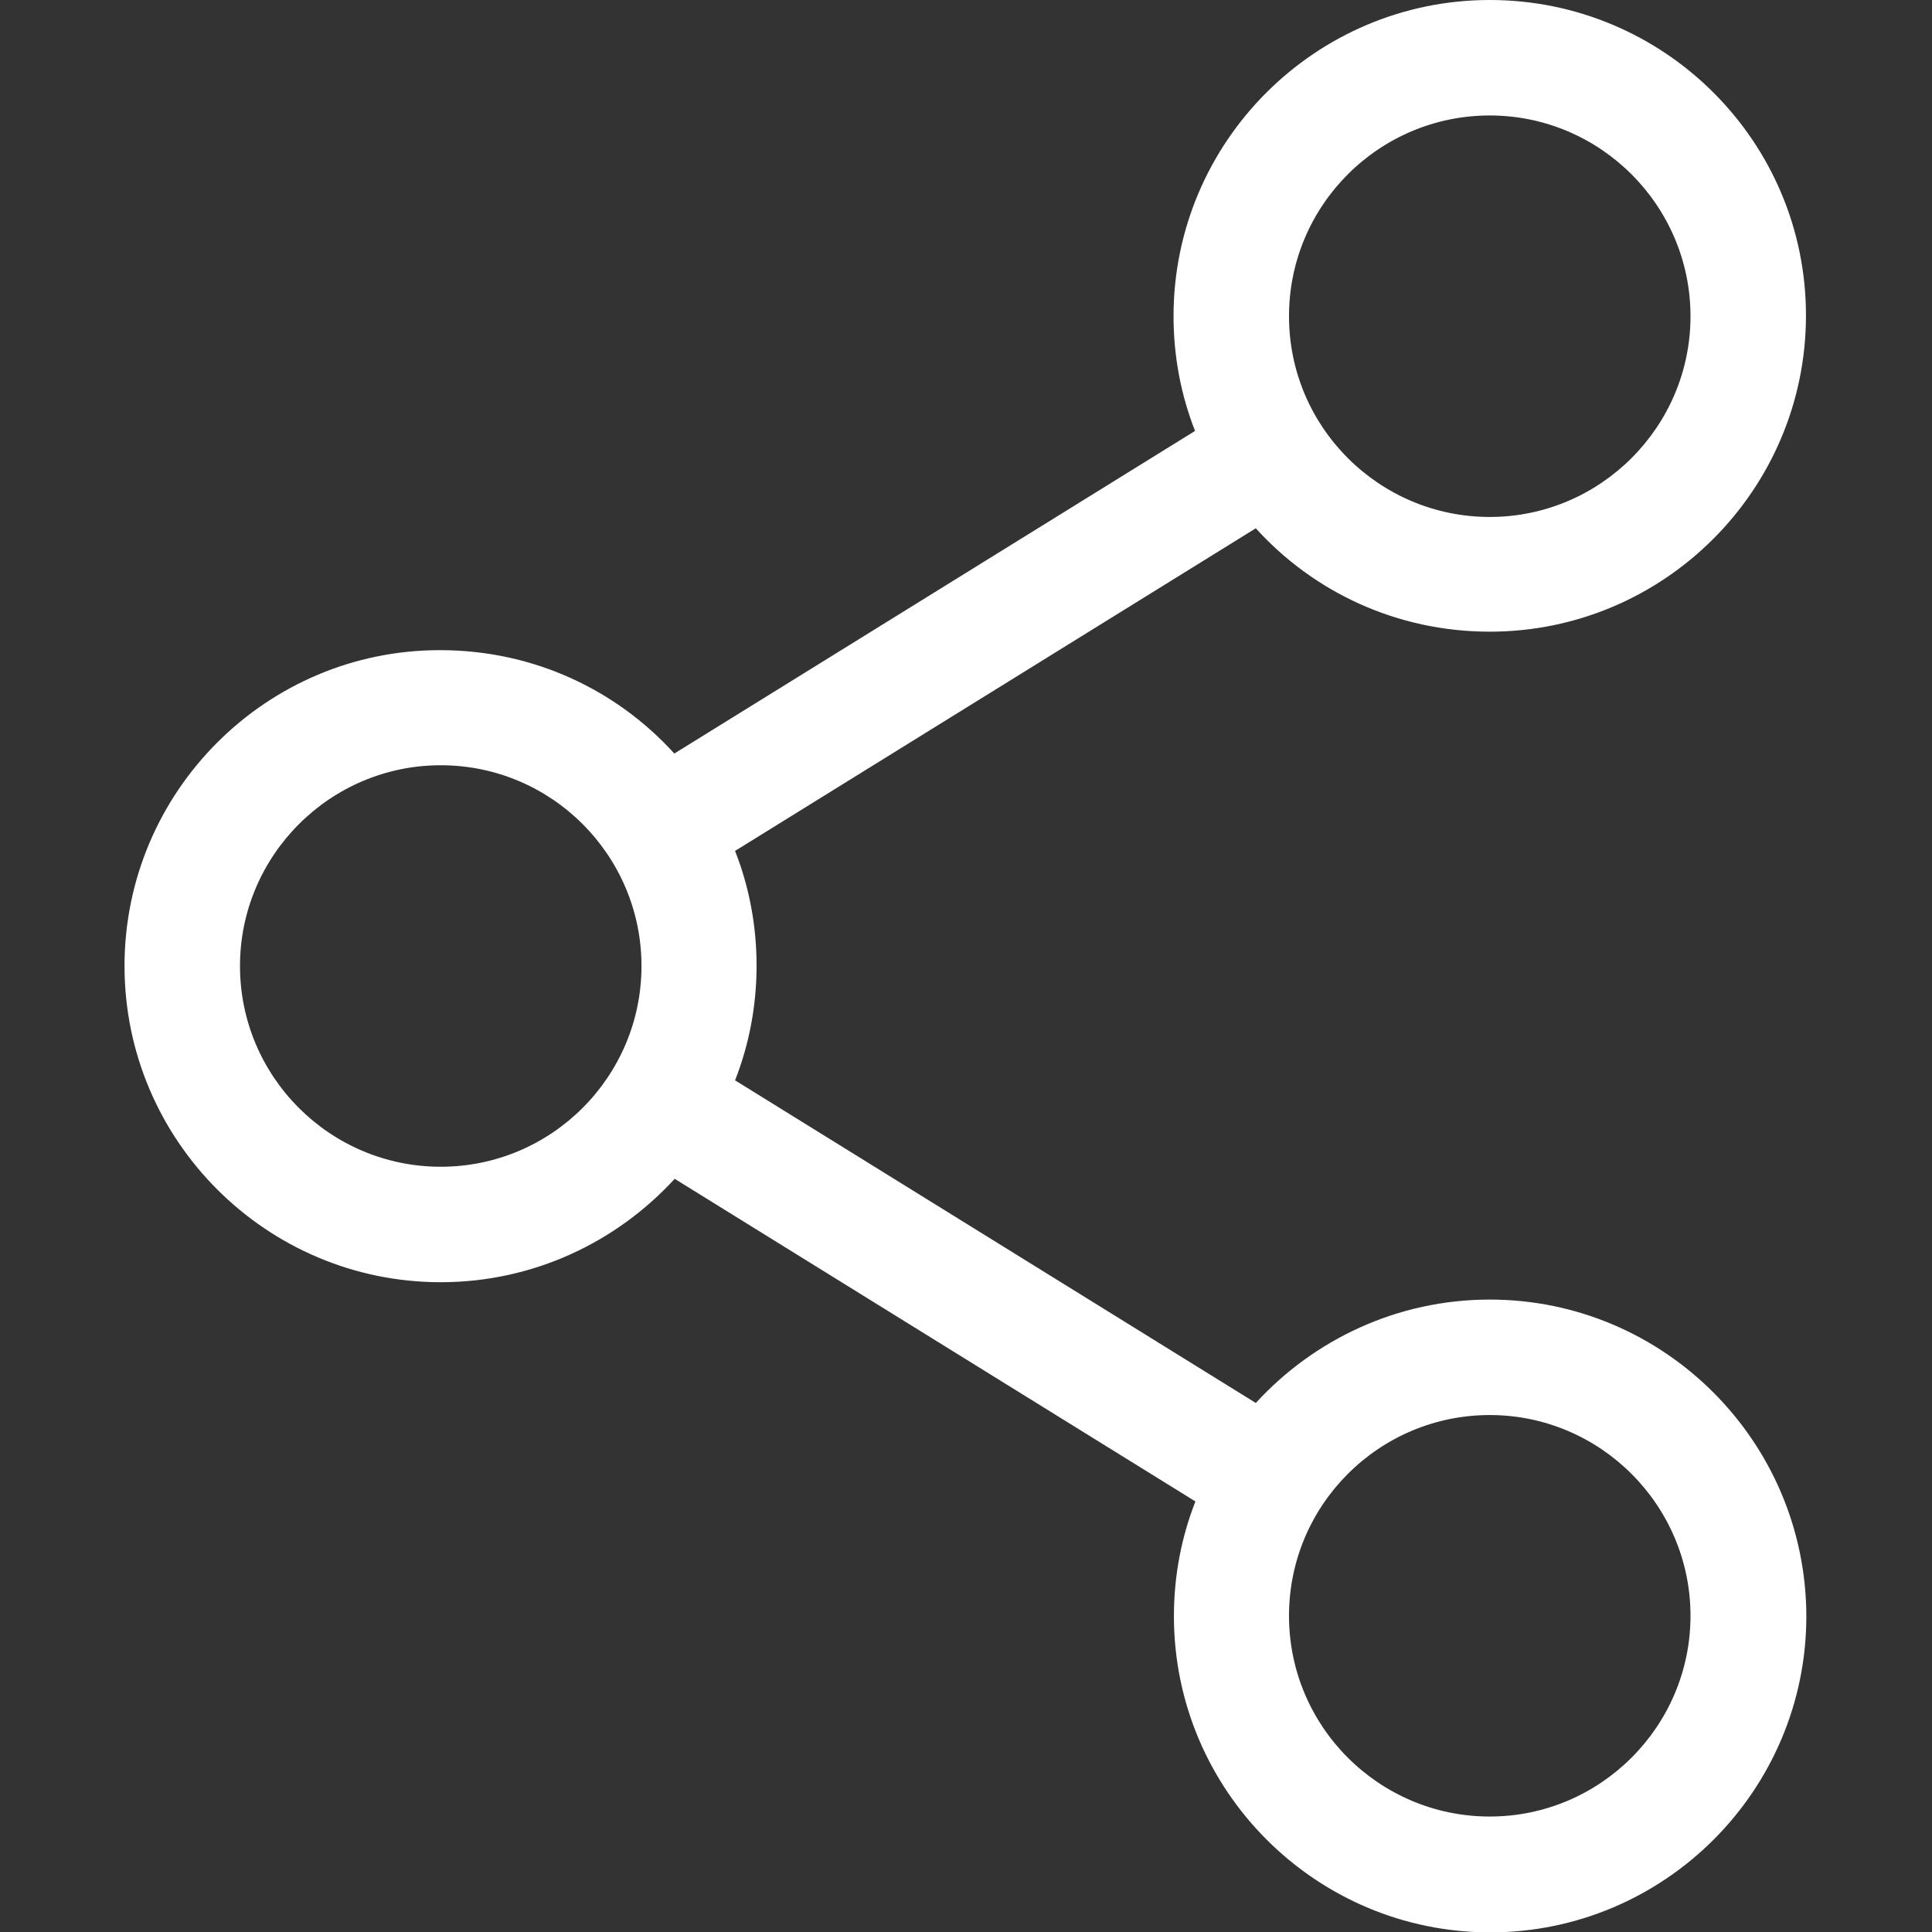 <?xml version="1.0" encoding="utf-8"?>
<!-- Generator: Adobe Illustrator 27.4.0, SVG Export Plug-In . SVG Version: 6.00 Build 0)  -->
<svg version="1.1" id="Layer_1" xmlns="http://www.w3.org/2000/svg" xmlns:xlink="http://www.w3.org/1999/xlink" x="0px" y="0px"
	 viewBox="0 0 512 512" style="enable-background:new 0 0 512 512;" xml:space="preserve">
<rect x="0" y="0" width="512" height="512" fill="#333333" stroke="none"/>
<style type="text/css">
	.st0{fill:#FFFFFF;}
</style>
<path class="st0" d="M394.8,344.4c-24.5,0-46.6,10.6-62,27.4l-138-85.5c3.7-9.4,5.7-19.7,5.7-30.4c0-10.7-2-21-5.7-30.4l138-85.5
	c15.3,16.9,37.4,27.4,62,27.4c46.2,0,83.8-37.6,83.8-83.8S441,0,394.8,0S311,37.6,311,83.8c0,10.7,2,21,5.7,30.4l-138,85.5
	c-15.3-16.9-37.4-27.4-62-27.4C70.6,172.2,33,209.8,33,256c0,46.2,37.6,83.8,83.8,83.8c24.5,0,46.6-10.6,62-27.4l138,85.5
	c-3.7,9.4-5.7,19.7-5.7,30.4c0,46.2,37.6,83.8,83.8,83.8s83.8-37.6,83.8-83.8C478.6,382,441,344.4,394.8,344.4z M341.6,83.8
	c0-29.4,23.9-53.2,53.2-53.2s53.2,23.9,53.2,53.2s-23.9,53.2-53.2,53.2S341.6,113.2,341.6,83.8z M116.8,309.2
	c-29.4,0-53.2-23.9-53.2-53.2s23.9-53.2,53.2-53.2c29.4,0,53.2,23.9,53.2,53.2S146.2,309.2,116.8,309.2z M341.6,428.2
	c0-29.4,23.9-53.2,53.2-53.2s53.2,23.9,53.2,53.2s-23.9,53.2-53.2,53.2S341.6,457.6,341.6,428.2z"/>
</svg>
